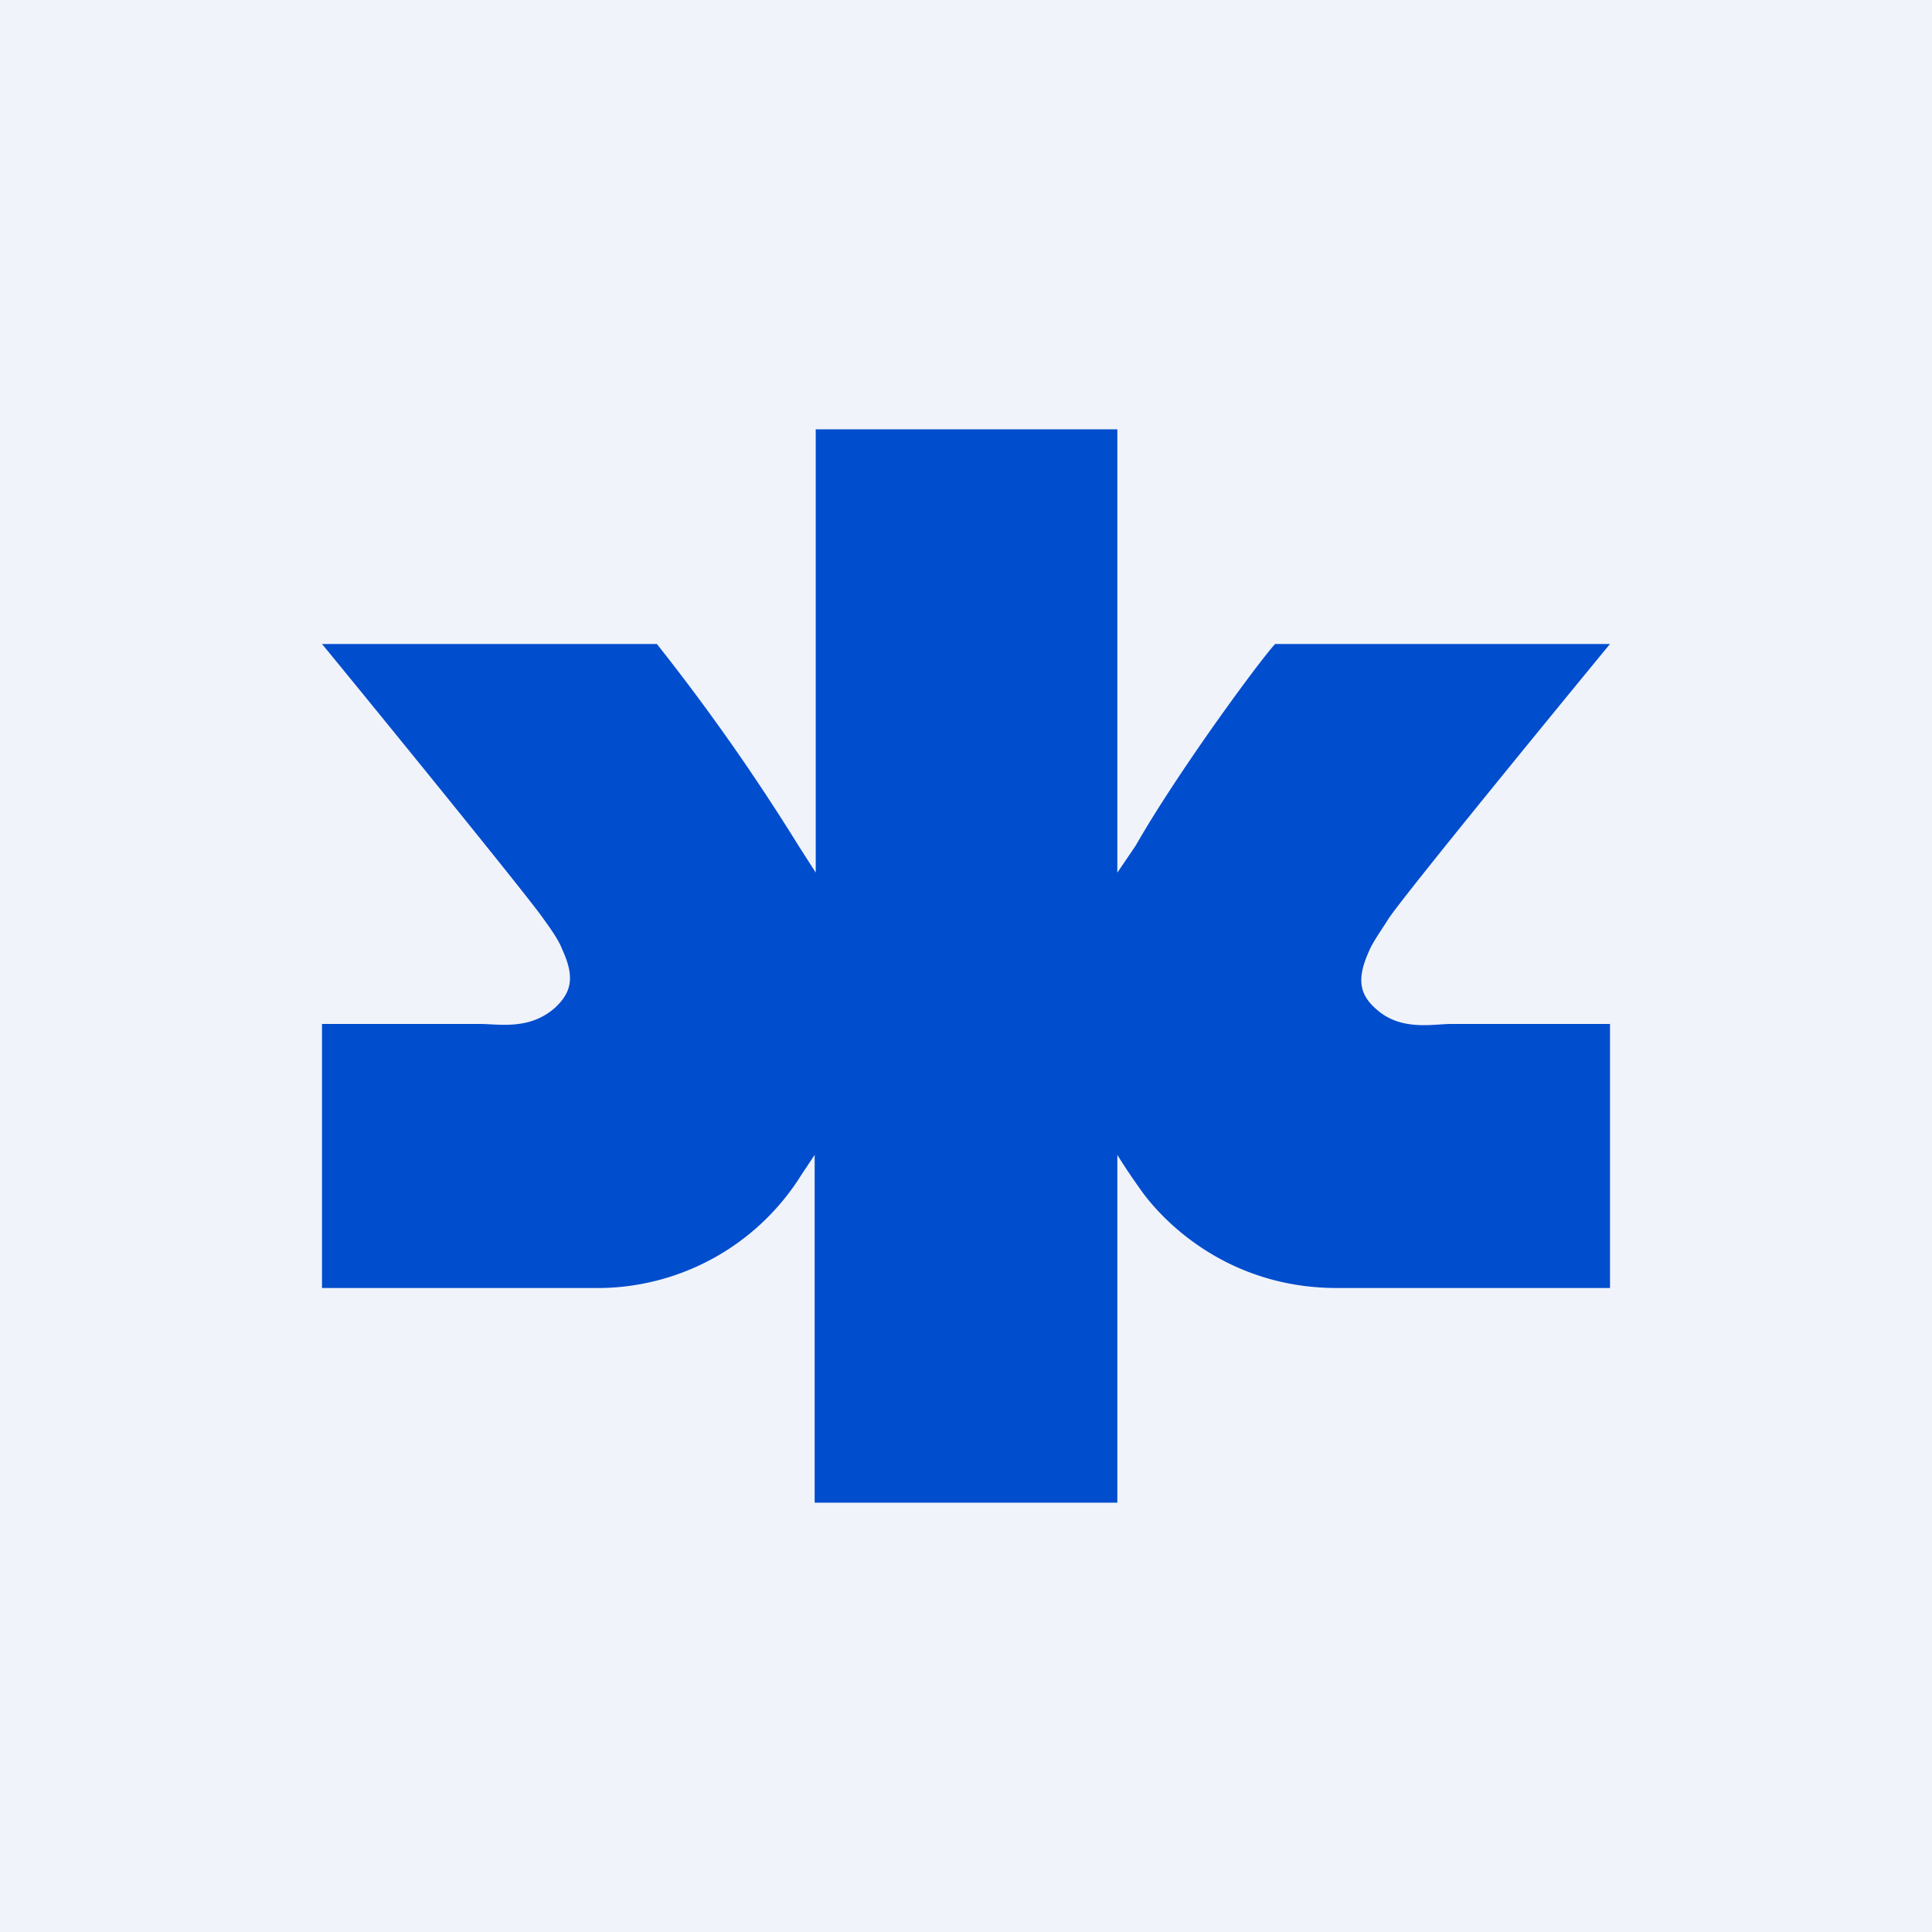 <!-- by TradingView --><svg width="18" height="18" viewBox="0 0 18 18" xmlns="http://www.w3.org/2000/svg"><path fill="#F0F3FA" d="M0 0h18v18H0z"/><path d="M15 12V9.54h-1.48c-.17 0-.47.07-.7-.14-.16-.14-.18-.29-.06-.55.03-.07.1-.17.17-.28C13.03 8.4 14.67 6.4 15 6h-3.12c-.14.15-.9 1.18-1.3 1.88l-.17.25V4H7.6v4.13l-.16-.25A19.82 19.82 0 0 0 6.12 6H3c.33.4 1.96 2.4 2.07 2.57.08.11.14.2.17.28.12.26.08.4-.07.54-.24.21-.52.15-.7.15H3V12h2.53a2.24 2.24 0 0 0 1.94-1.06l.12-.18V14h2.82v-3.24a5.53 5.53 0 0 0 .2.3c.21.31.83.95 1.87.94" fill="#004DCD"/></svg>